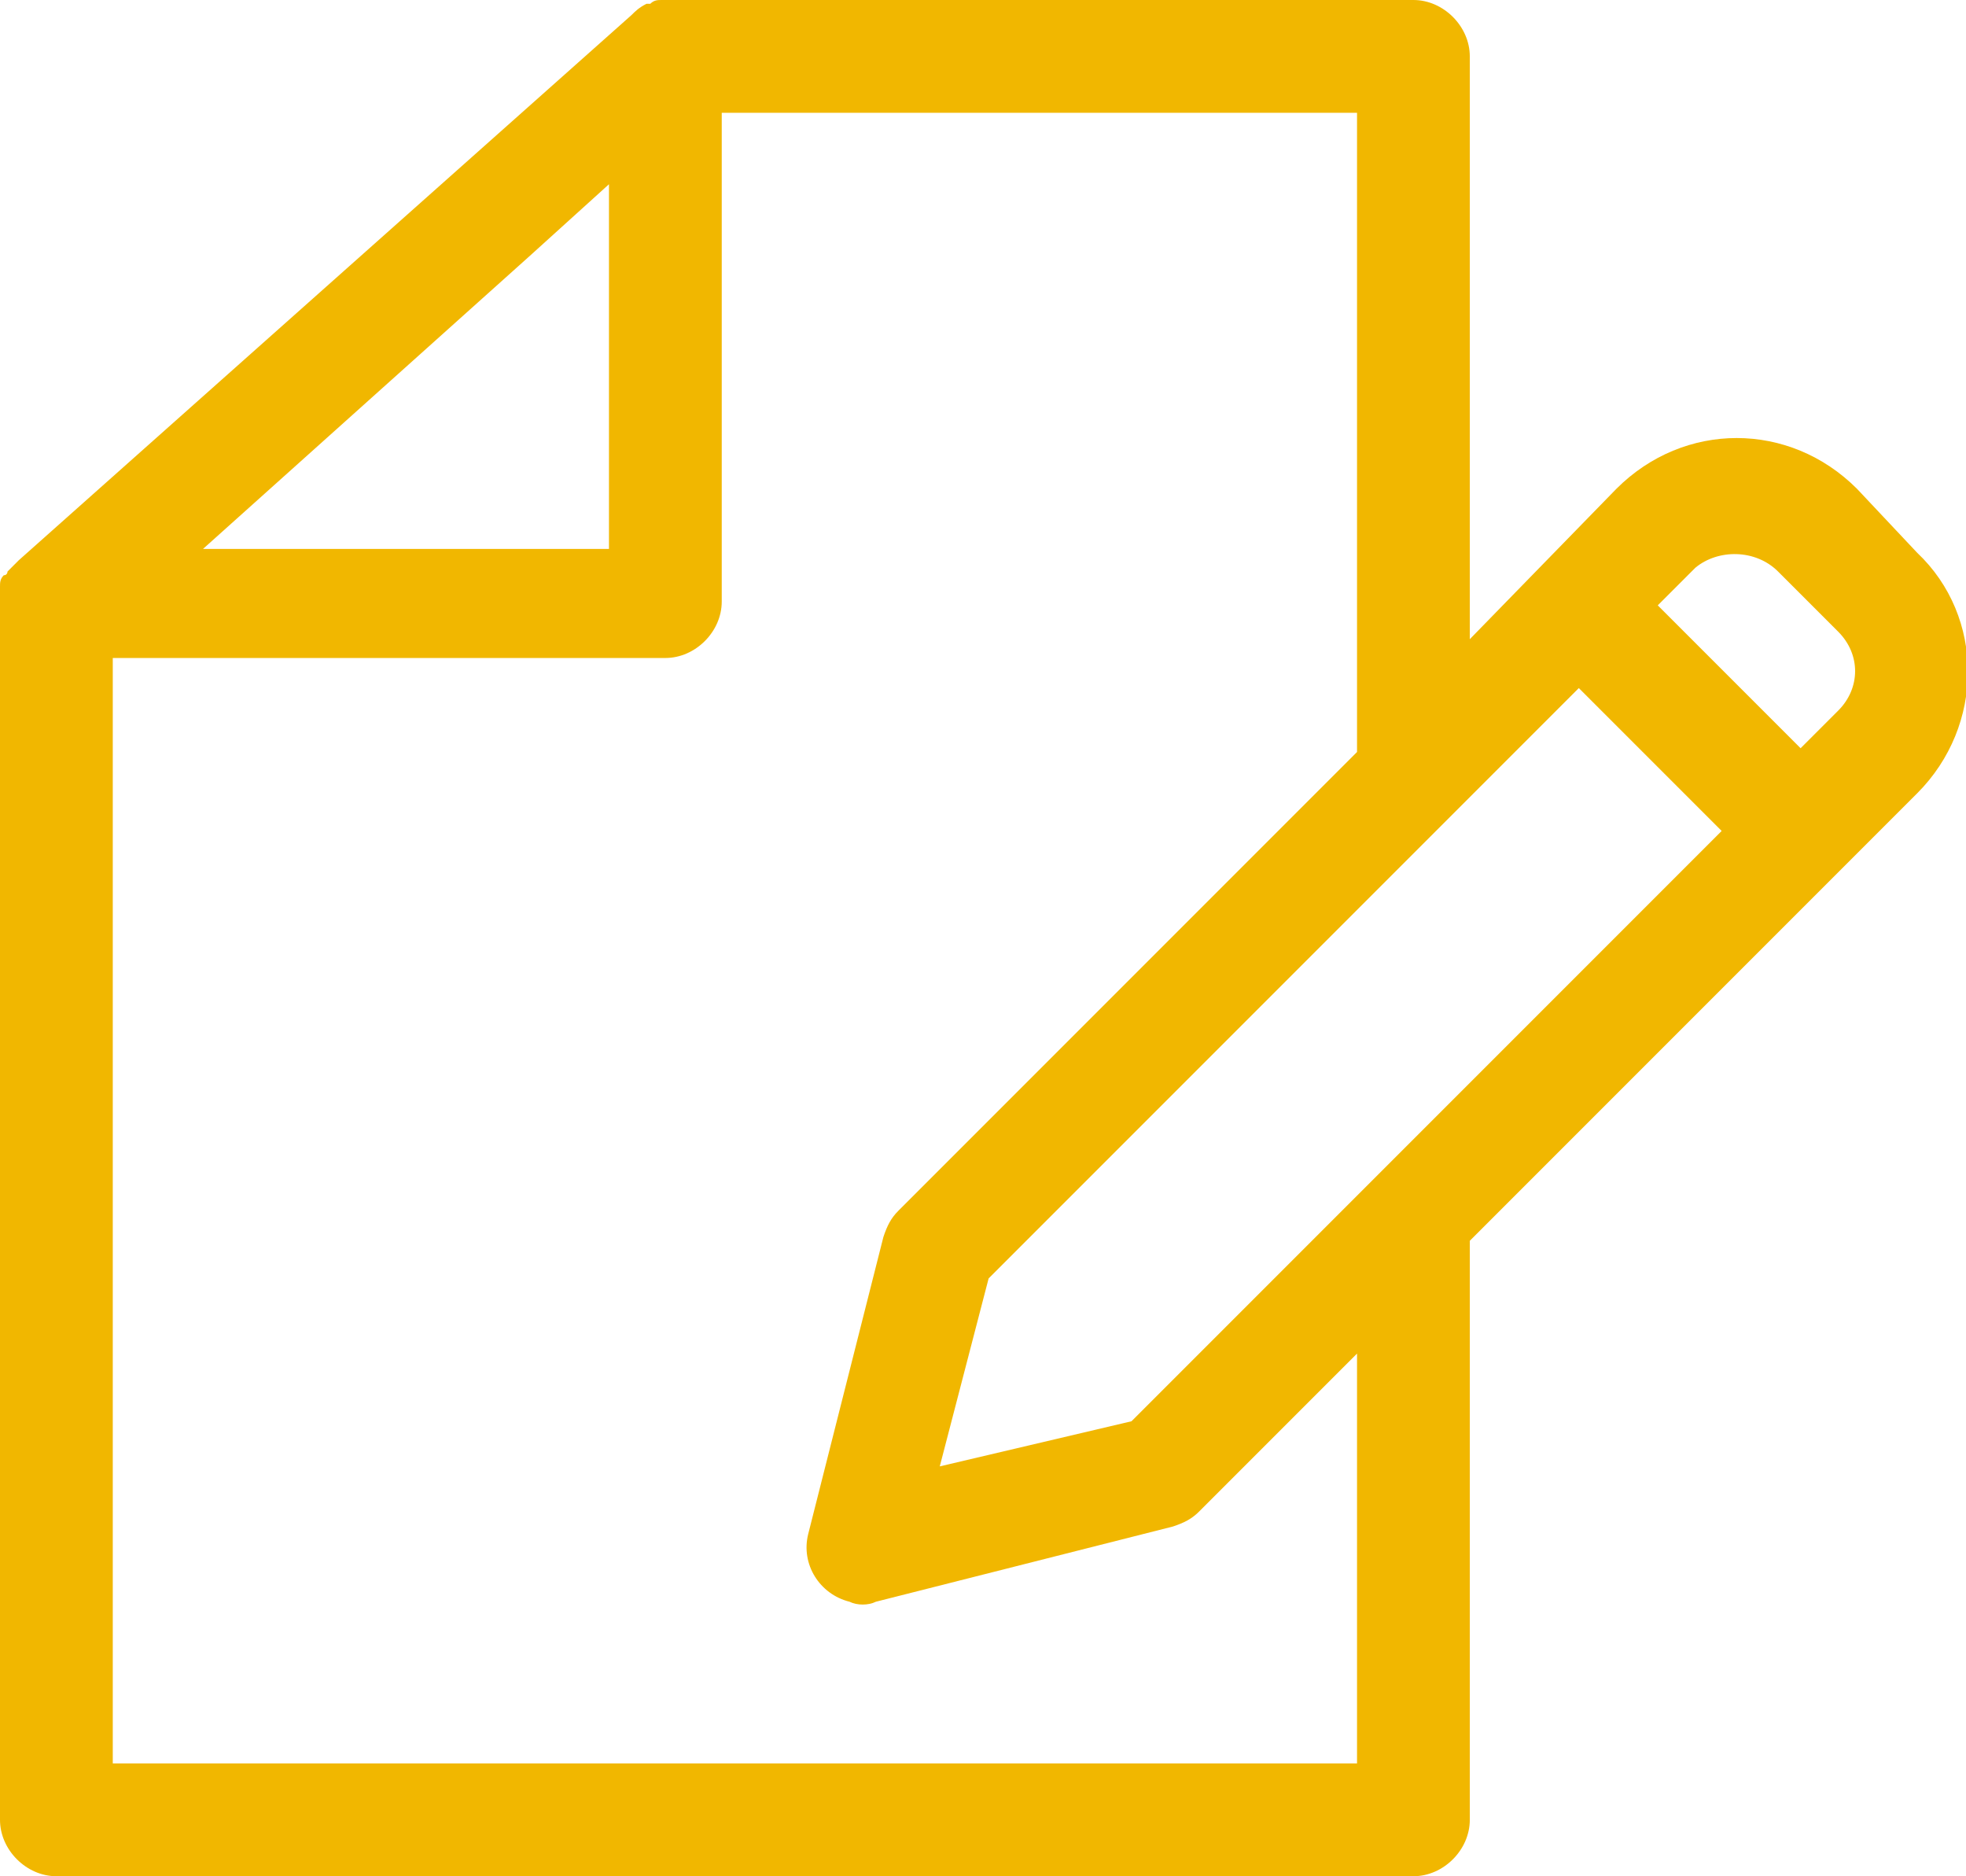 <?xml version="1.0" encoding="utf-8"?>
<!-- Generator: Adobe Illustrator 19.0.0, SVG Export Plug-In . SVG Version: 6.00 Build 0)  -->
<svg version="1.1" id="Layer_1" xmlns="http://www.w3.org/2000/svg" xmlns:xlink="http://www.w3.org/1999/xlink" x="0px" y="0px"
	 viewBox="0 0 52.3 49.9" style="enable-background:new 0 0 52.3 49.9;" xml:space="preserve">

	<path class="st0" d="M51,14.7L49.4,13c-1.8-1.8-4.6-1.8-6.4,0L39.1,17V1.5c0-0.8-0.7-1.5-1.5-1.5H17.7c0,0-0.1,0-0.1,0
		c-0.1,0-0.2,0-0.3,0.1c0,0-0.1,0-0.1,0c-0.2,0.1-0.3,0.2-0.4,0.3L0.5,14.9c-0.1,0.1-0.2,0.2-0.3,0.3c0,0,0,0.1-0.1,0.1
		c-0.1,0.1-0.1,0.2-0.1,0.3c0,0,0,0,0,0.1c0,0.1,0,0.2,0,0.3v32.4c0,0.8,0.7,1.5,1.5,1.5h36.1c0.8,0,1.5-0.7,1.5-1.5V33L51,21.1
		C52.8,19.3,52.8,16.4,51,14.7 M47.3,15.2l1.6,1.6c0.6,0.6,0.6,1.5,0,2.1l-1,1l-3.8-3.8l1-1C45.7,14.6,46.7,14.6,47.3,15.2
		L47.3,15.2z M30.1,37.8L25,39l1.3-5L42,18.3l3.8,3.8L30.1,37.8z M14.1,6.8l2.1-1.9v9.7H5.4L14.1,6.8z M36.1,46.9H3V17.5h14.7
		c0.8,0,1.5-0.7,1.5-1.5V3h16.9v17L23.9,32.2c-0.2,0.2-0.3,0.4-0.4,0.7l-2,7.9c-0.2,0.8,0.3,1.6,1.1,1.8c0.2,0.1,0.5,0.1,0.7,0
		l7.9-2c0.3-0.1,0.5-0.2,0.7-0.4l4.2-4.2V46.9z" fill="#f1b700"/>
</svg>